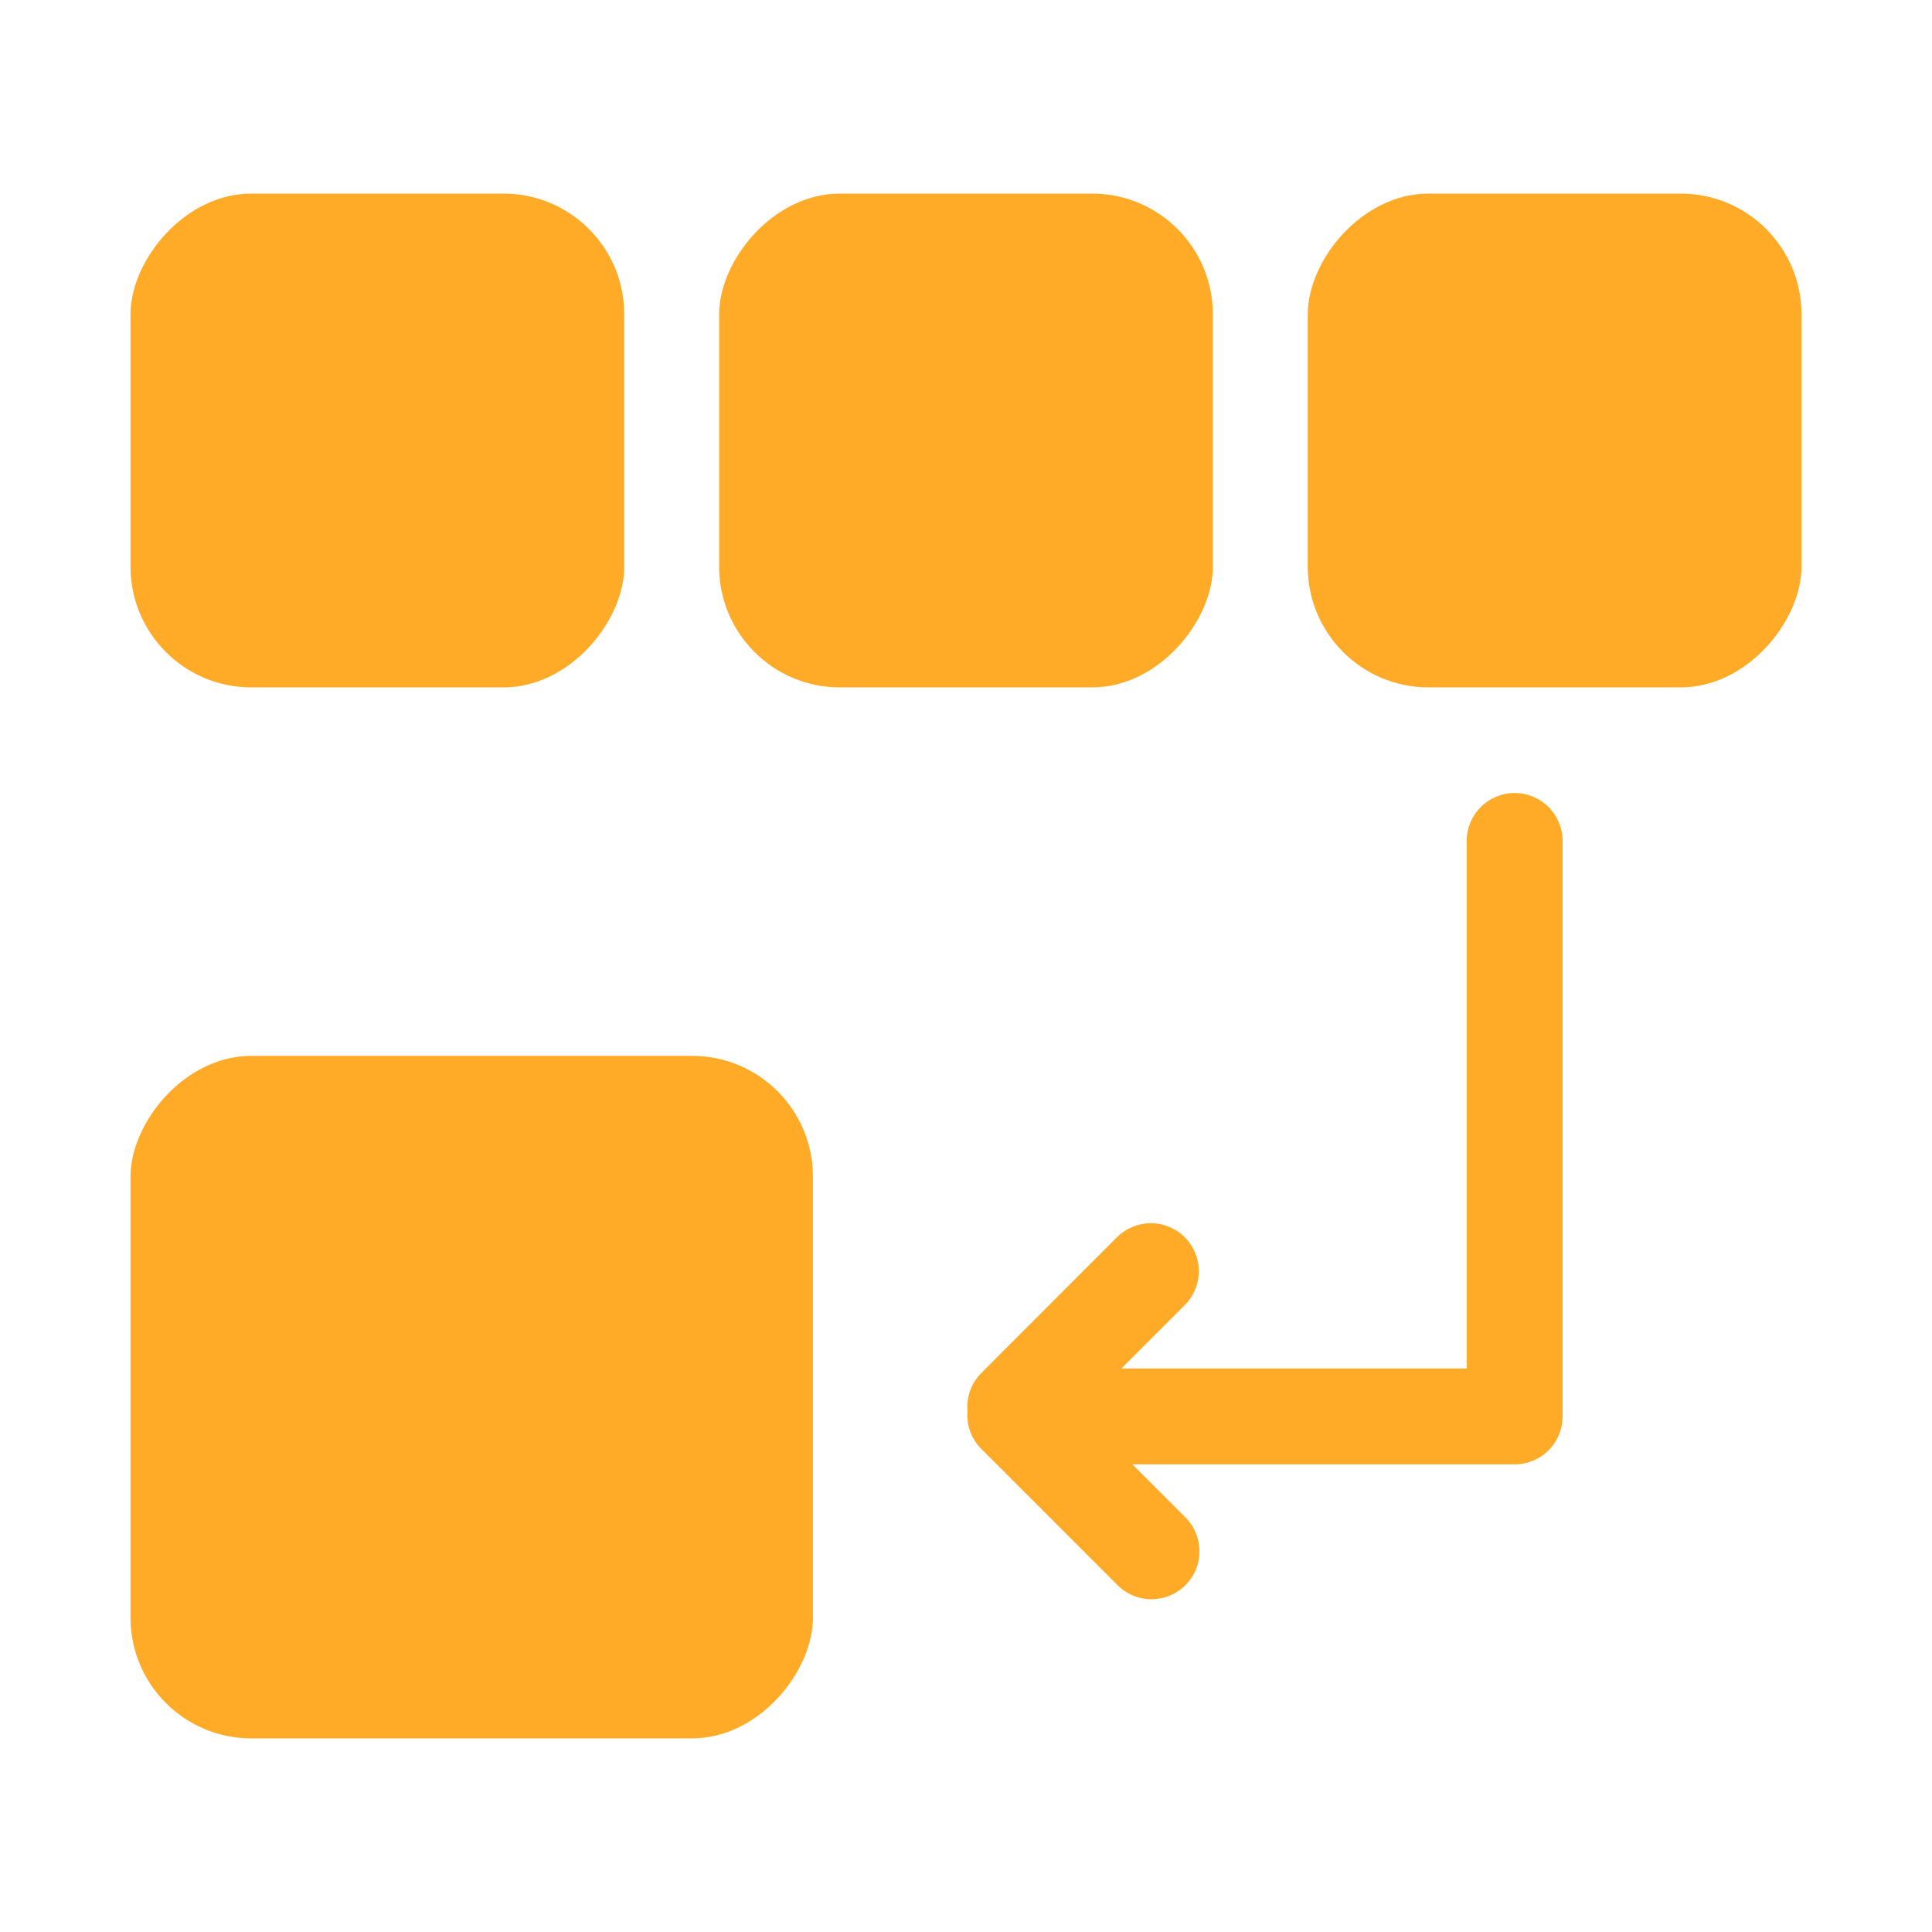 <svg width="64" height="64" viewBox="0 0 64 64" fill="none" xmlns="http://www.w3.org/2000/svg">
<rect width="22.606" height="22.609" rx="4" transform="matrix(1 0 0 -1 4.323 57.586)" fill="#FFAB27"/>
<rect width="16.356" height="16.358" rx="4" transform="matrix(1 0 0 -1 4.323 22.771)" fill="#FFAB27"/>
<rect width="16.356" height="16.358" rx="4" transform="matrix(1 0 0 -1 23.822 22.771)" fill="#FFAB27"/>
<rect width="16.356" height="16.358" rx="4" transform="matrix(1 0 0 -1 43.321 22.771)" fill="#FFAB27"/>
<path d="M50.174 48.509C50.595 48.509 50.999 48.342 51.297 48.044C51.595 47.746 51.763 47.342 51.763 46.921V27.858C51.763 27.437 51.595 27.033 51.297 26.735C50.999 26.437 50.595 26.27 50.174 26.27C49.753 26.27 49.349 26.437 49.051 26.735C48.753 27.033 48.586 27.437 48.586 27.858V45.332H37.148L39.246 43.234C39.545 42.936 39.712 42.532 39.712 42.11C39.712 41.689 39.545 41.285 39.247 40.987C38.95 40.688 38.545 40.521 38.124 40.521C37.703 40.521 37.298 40.688 37 40.986L32.51 45.48C32.345 45.643 32.219 45.841 32.139 46.059C32.06 46.276 32.029 46.509 32.049 46.739C32.029 46.97 32.06 47.203 32.139 47.42C32.219 47.638 32.345 47.836 32.51 47.999L37.002 52.492C37.148 52.643 37.324 52.764 37.518 52.848C37.711 52.931 37.92 52.975 38.131 52.977C38.342 52.978 38.551 52.938 38.746 52.858C38.941 52.778 39.119 52.66 39.268 52.511C39.417 52.362 39.535 52.185 39.615 51.989C39.695 51.794 39.735 51.585 39.733 51.374C39.731 51.163 39.687 50.955 39.604 50.761C39.521 50.567 39.4 50.392 39.248 50.245L37.51 48.509H50.174Z" fill="#FFAB27"/>
</svg>
